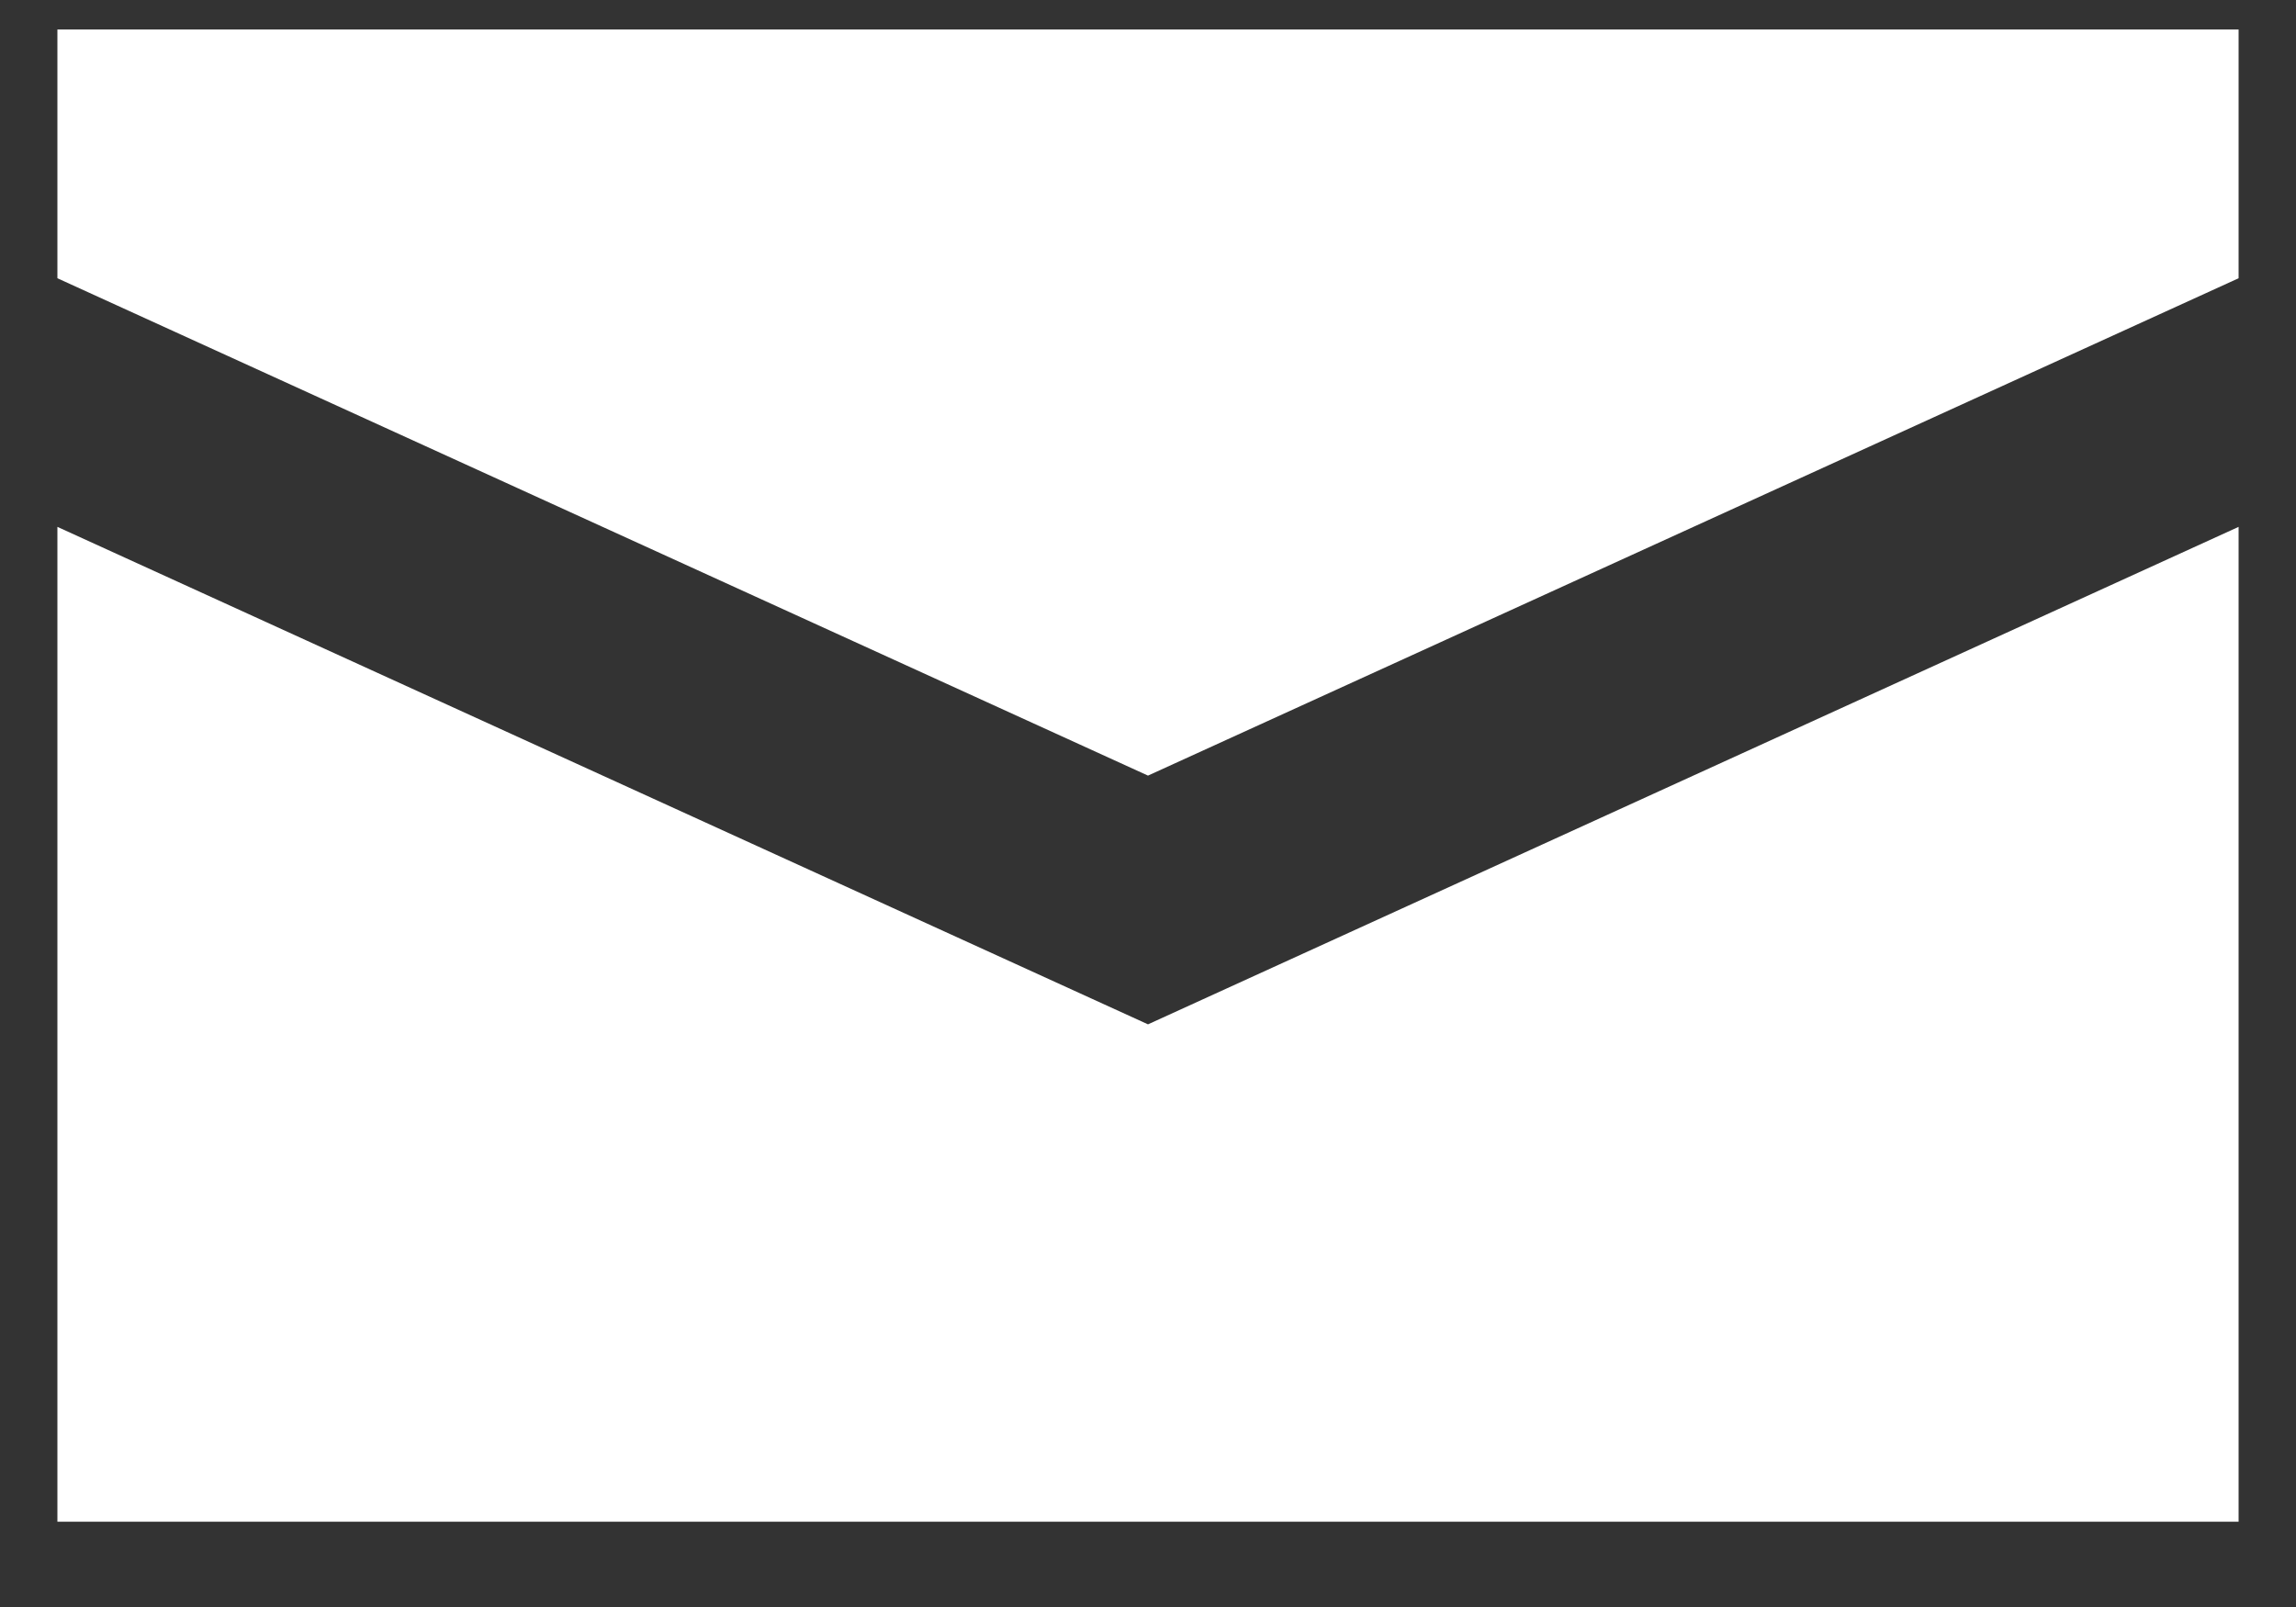 <svg width="20" height="14" viewBox="0 0 20 14" fill="none" xmlns="http://www.w3.org/2000/svg">
<rect x="0" y="0" width="20" height="14" fill="#333333" stroke="none"/>
<path d="M0.5 0.257V2.424L10 6.757L19.5 2.424V0.257H0.5ZM0.5 4.59V13.257H19.5V4.59L10 8.924L0.5 4.59Z" fill="white"/>
</svg>
